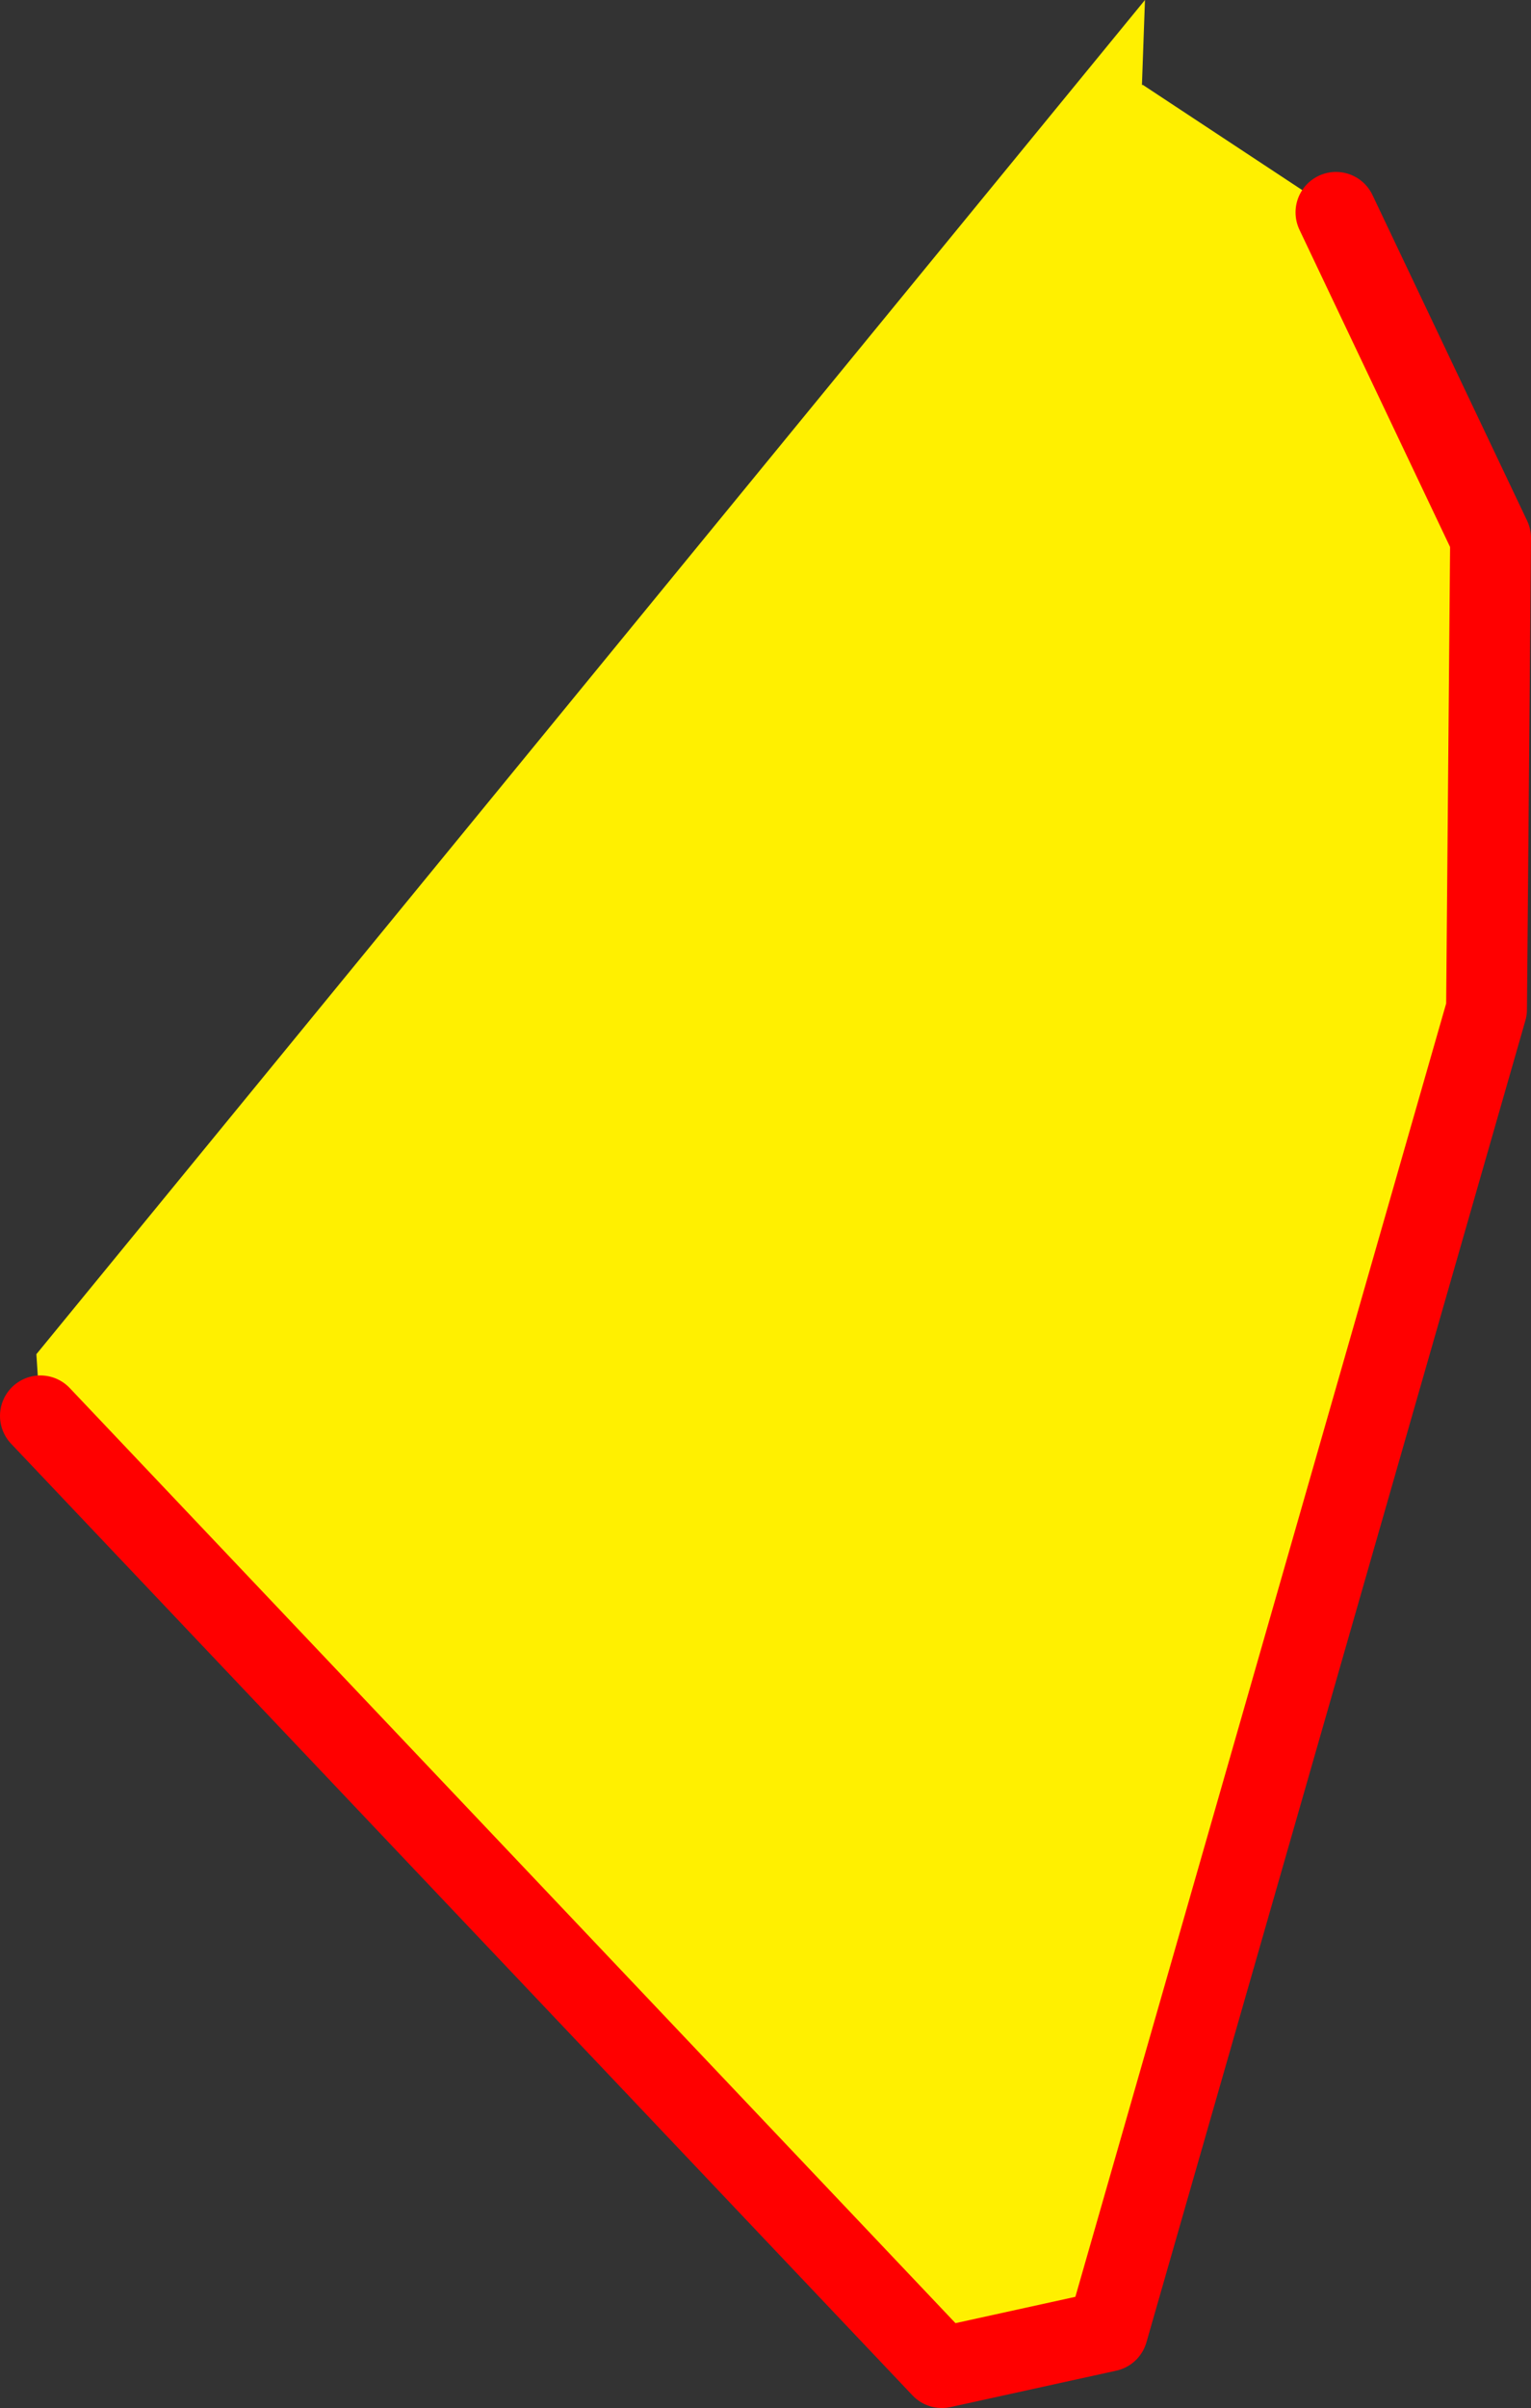 <?xml version="1.0" encoding="UTF-8" standalone="no"?>
<svg xmlns:xlink="http://www.w3.org/1999/xlink" height="119.05px" width="75.75px" xmlns="http://www.w3.org/2000/svg">
  <rect width="100%" height="100%" fill="#333333" stroke="none"/>
  <g transform="matrix(1.0, 0.0, 0.0, 1.0, -277.75, -255.1)">
    <path d="M279.75 325.1 L279.55 322.05 334.4 255.1 334.25 259.3 334.3 259.3 343.85 265.6 351.5 281.7 351.3 305.0 332.55 370.35 324.35 372.15 279.75 325.1" fill="#fff000" fill-rule="evenodd" stroke="none"/>
    <path d="M279.75 325.1 L324.35 372.15 332.55 370.35 351.3 305.0 351.5 281.7 343.85 265.6" fill="none" stroke="#ff0000" stroke-linecap="round" stroke-linejoin="round" stroke-width="4.0"/>
  </g>
</svg>
